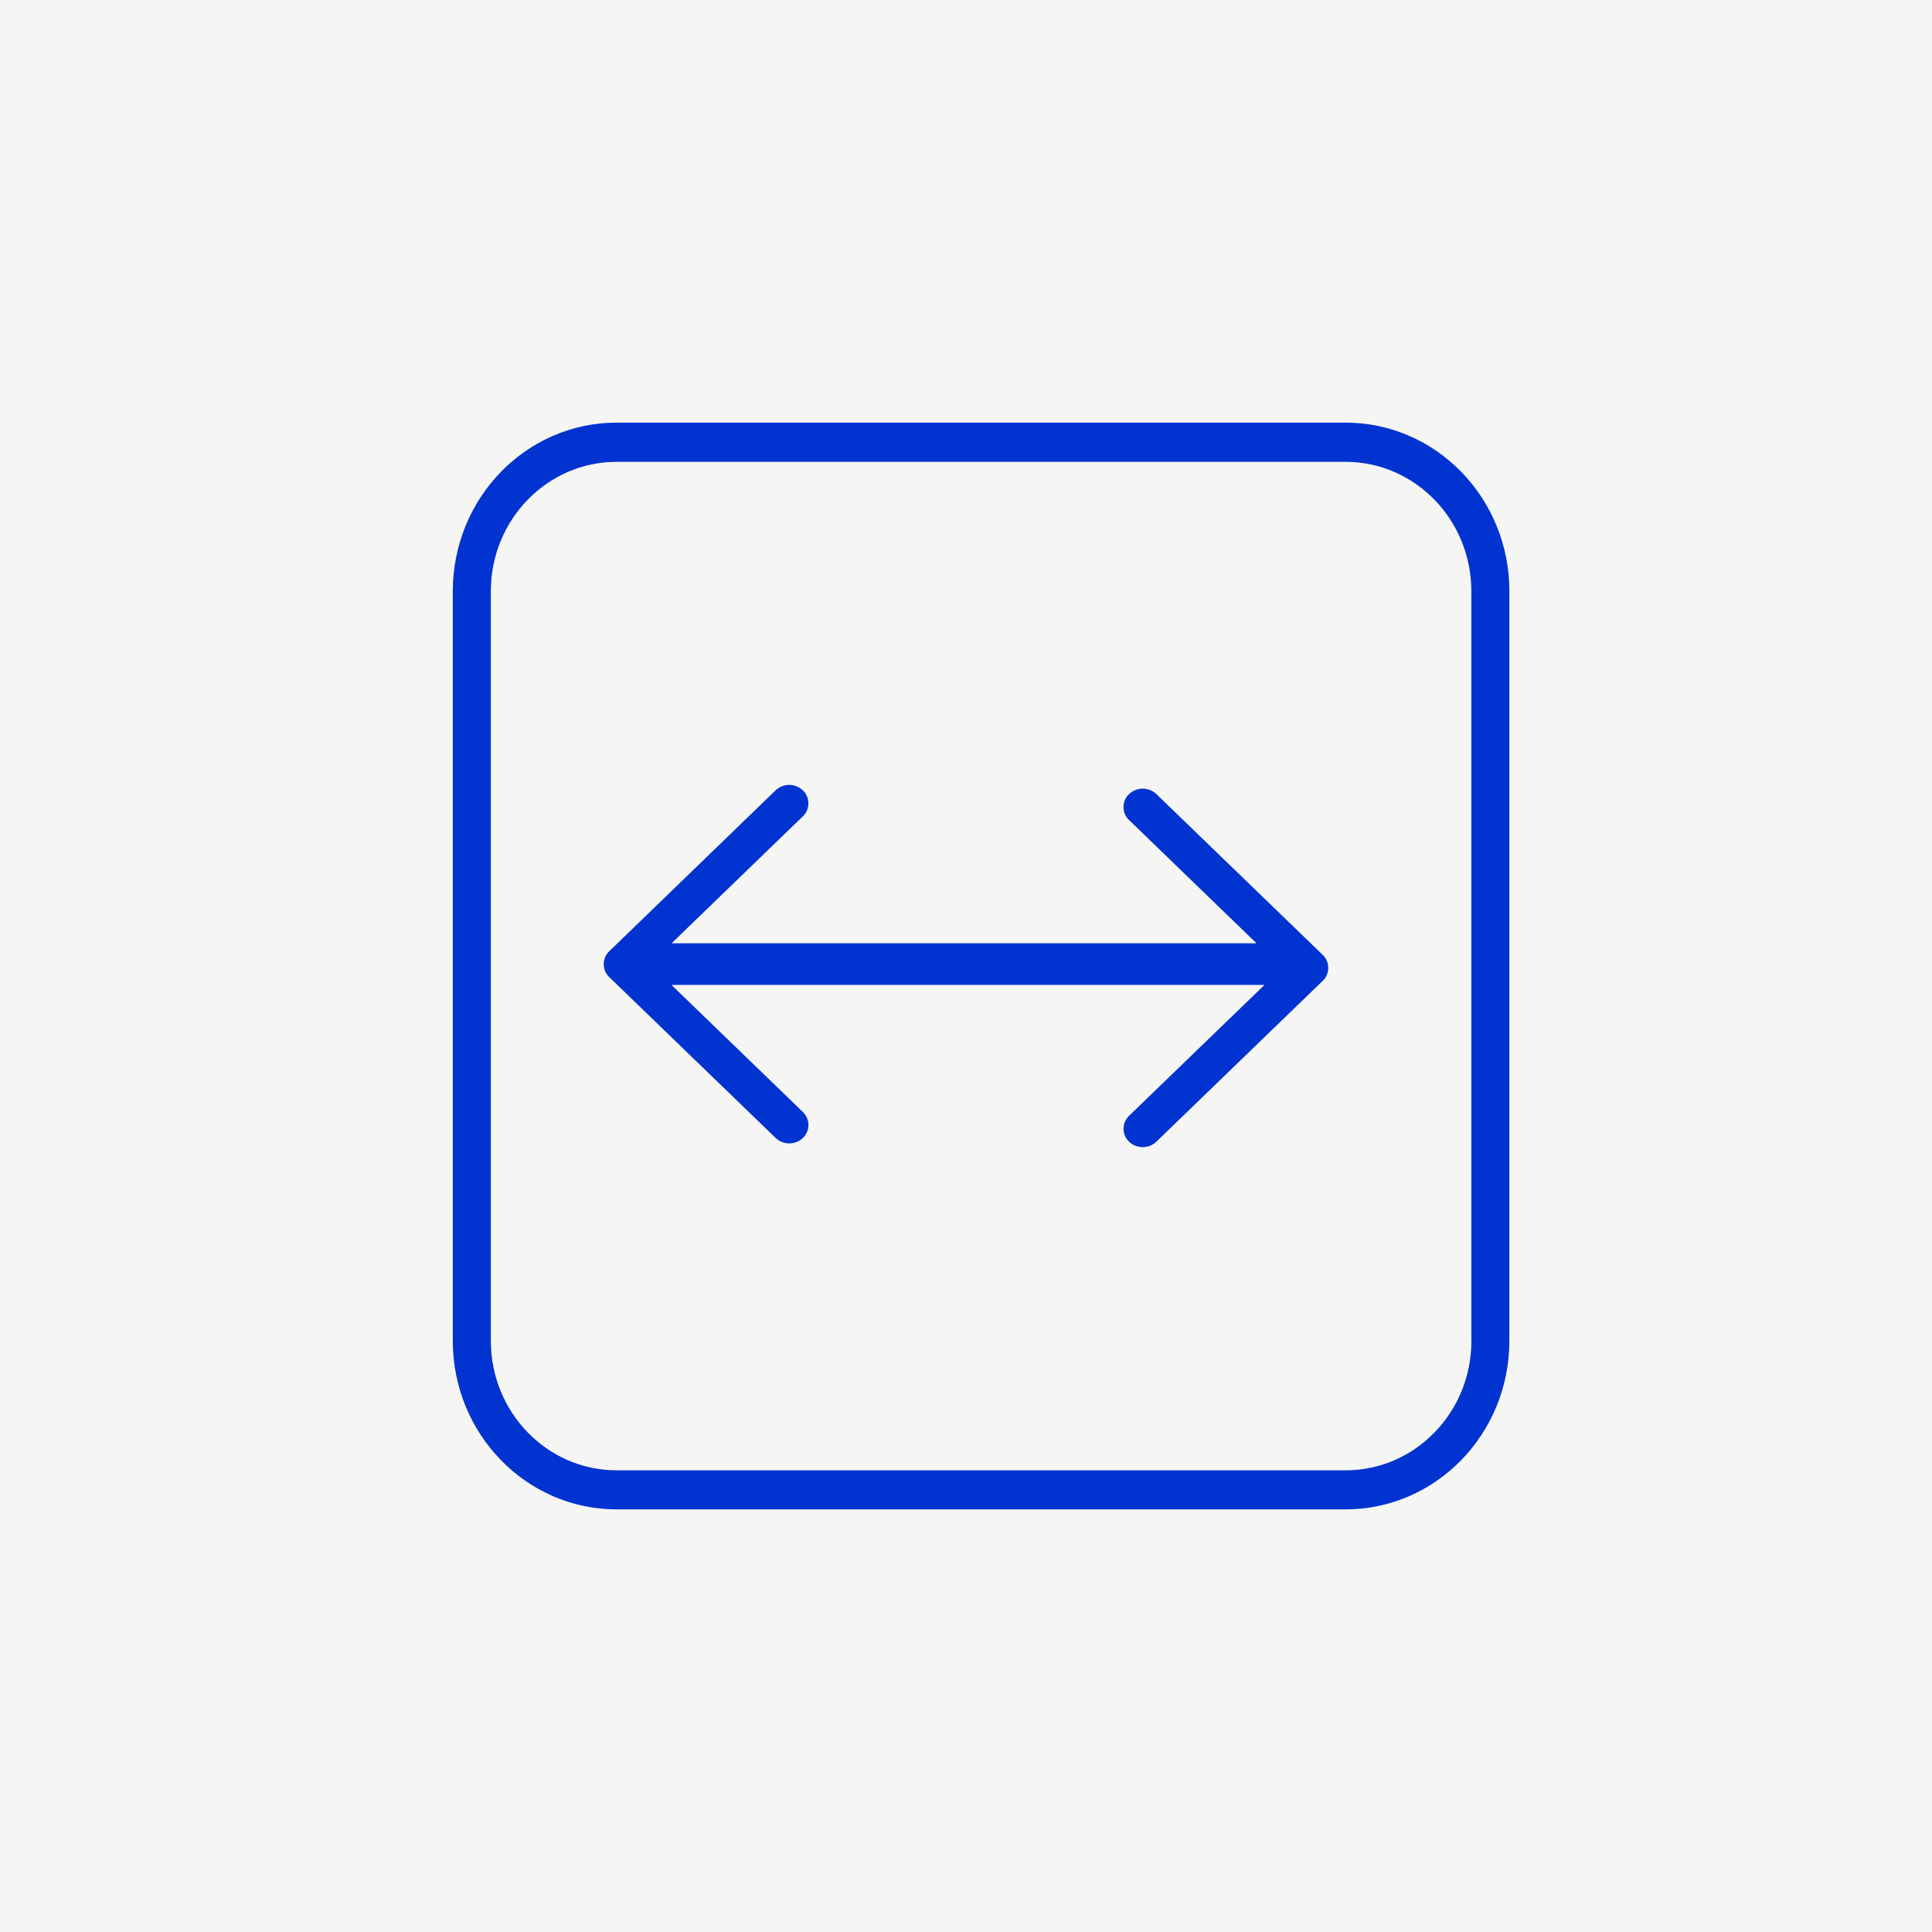 <svg xmlns="http://www.w3.org/2000/svg" xmlns:xlink="http://www.w3.org/1999/xlink" fill="none" version="1.1" width="64" height="64" viewBox="0 0 64 64"><rect x="0" y="0" width="64" height="64" fill="#808080" stroke="none"/><defs><clipPath id="master_svg0_897_2098"><rect x="0" y="0" width="64" height="64" rx="0"/></clipPath><clipPath id="master_svg1_897_1767"><rect x="8" y="8" width="48" height="48" rx="0"/></clipPath></defs><g style="mix-blend-mode:passthrough" clip-path="url(#master_svg0_897_2098)"><rect x="0" y="0" width="64" height="64" rx="0" fill="#F5F5F4" fill-opacity="1"/><g clip-path="url(#master_svg1_897_1767)"><g><path d="M44.576,14L20.424,14C17.429,14.003,15.003,16.499,15,19.578L15,44.422C15,47.499,17.432,50,20.424,50L44.576,50C47.57,49.996,49.996,47.501,50,44.422L50,19.581C49.999,16.5,47.572,14.003,44.576,14ZM48.742,44.424C48.742,46.786,46.875,48.706,44.579,48.706L20.424,48.706C18.125,48.704,16.263,46.788,16.26,44.424L16.26,19.581C16.26,17.219,18.128,15.299,20.424,15.299L44.576,15.299C46.872,15.299,48.74,17.219,48.74,19.581L48.74,44.424L48.742,44.424Z" fill="#0033D0" fill-opacity="1"/></g><g><path d="M38.303,26.302C38.043,26.065,37.665,26.065,37.405,26.302C37.156,26.527,37.156,26.944,37.405,27.169L41.623,31.247L22.248,31.247L26.592,27.045C26.841,26.819,26.841,26.403,26.592,26.178C26.333,25.941,25.954,25.941,25.695,26.178L20.187,31.507C19.938,31.732,19.938,32.148,20.187,32.373L25.697,37.699C25.946,37.936,26.346,37.936,26.595,37.699C26.843,37.462,26.843,37.072,26.595,36.835L22.243,32.627L41.887,32.627L37.405,36.959C37.157,37.199,37.157,37.588,37.405,37.823C37.654,38.058,38.054,38.06,38.303,37.823L43.813,32.495C44.062,32.269,44.062,31.853,43.813,31.628L38.303,26.302Z" fill="#0033D0" fill-opacity="1"/></g></g></g></svg>